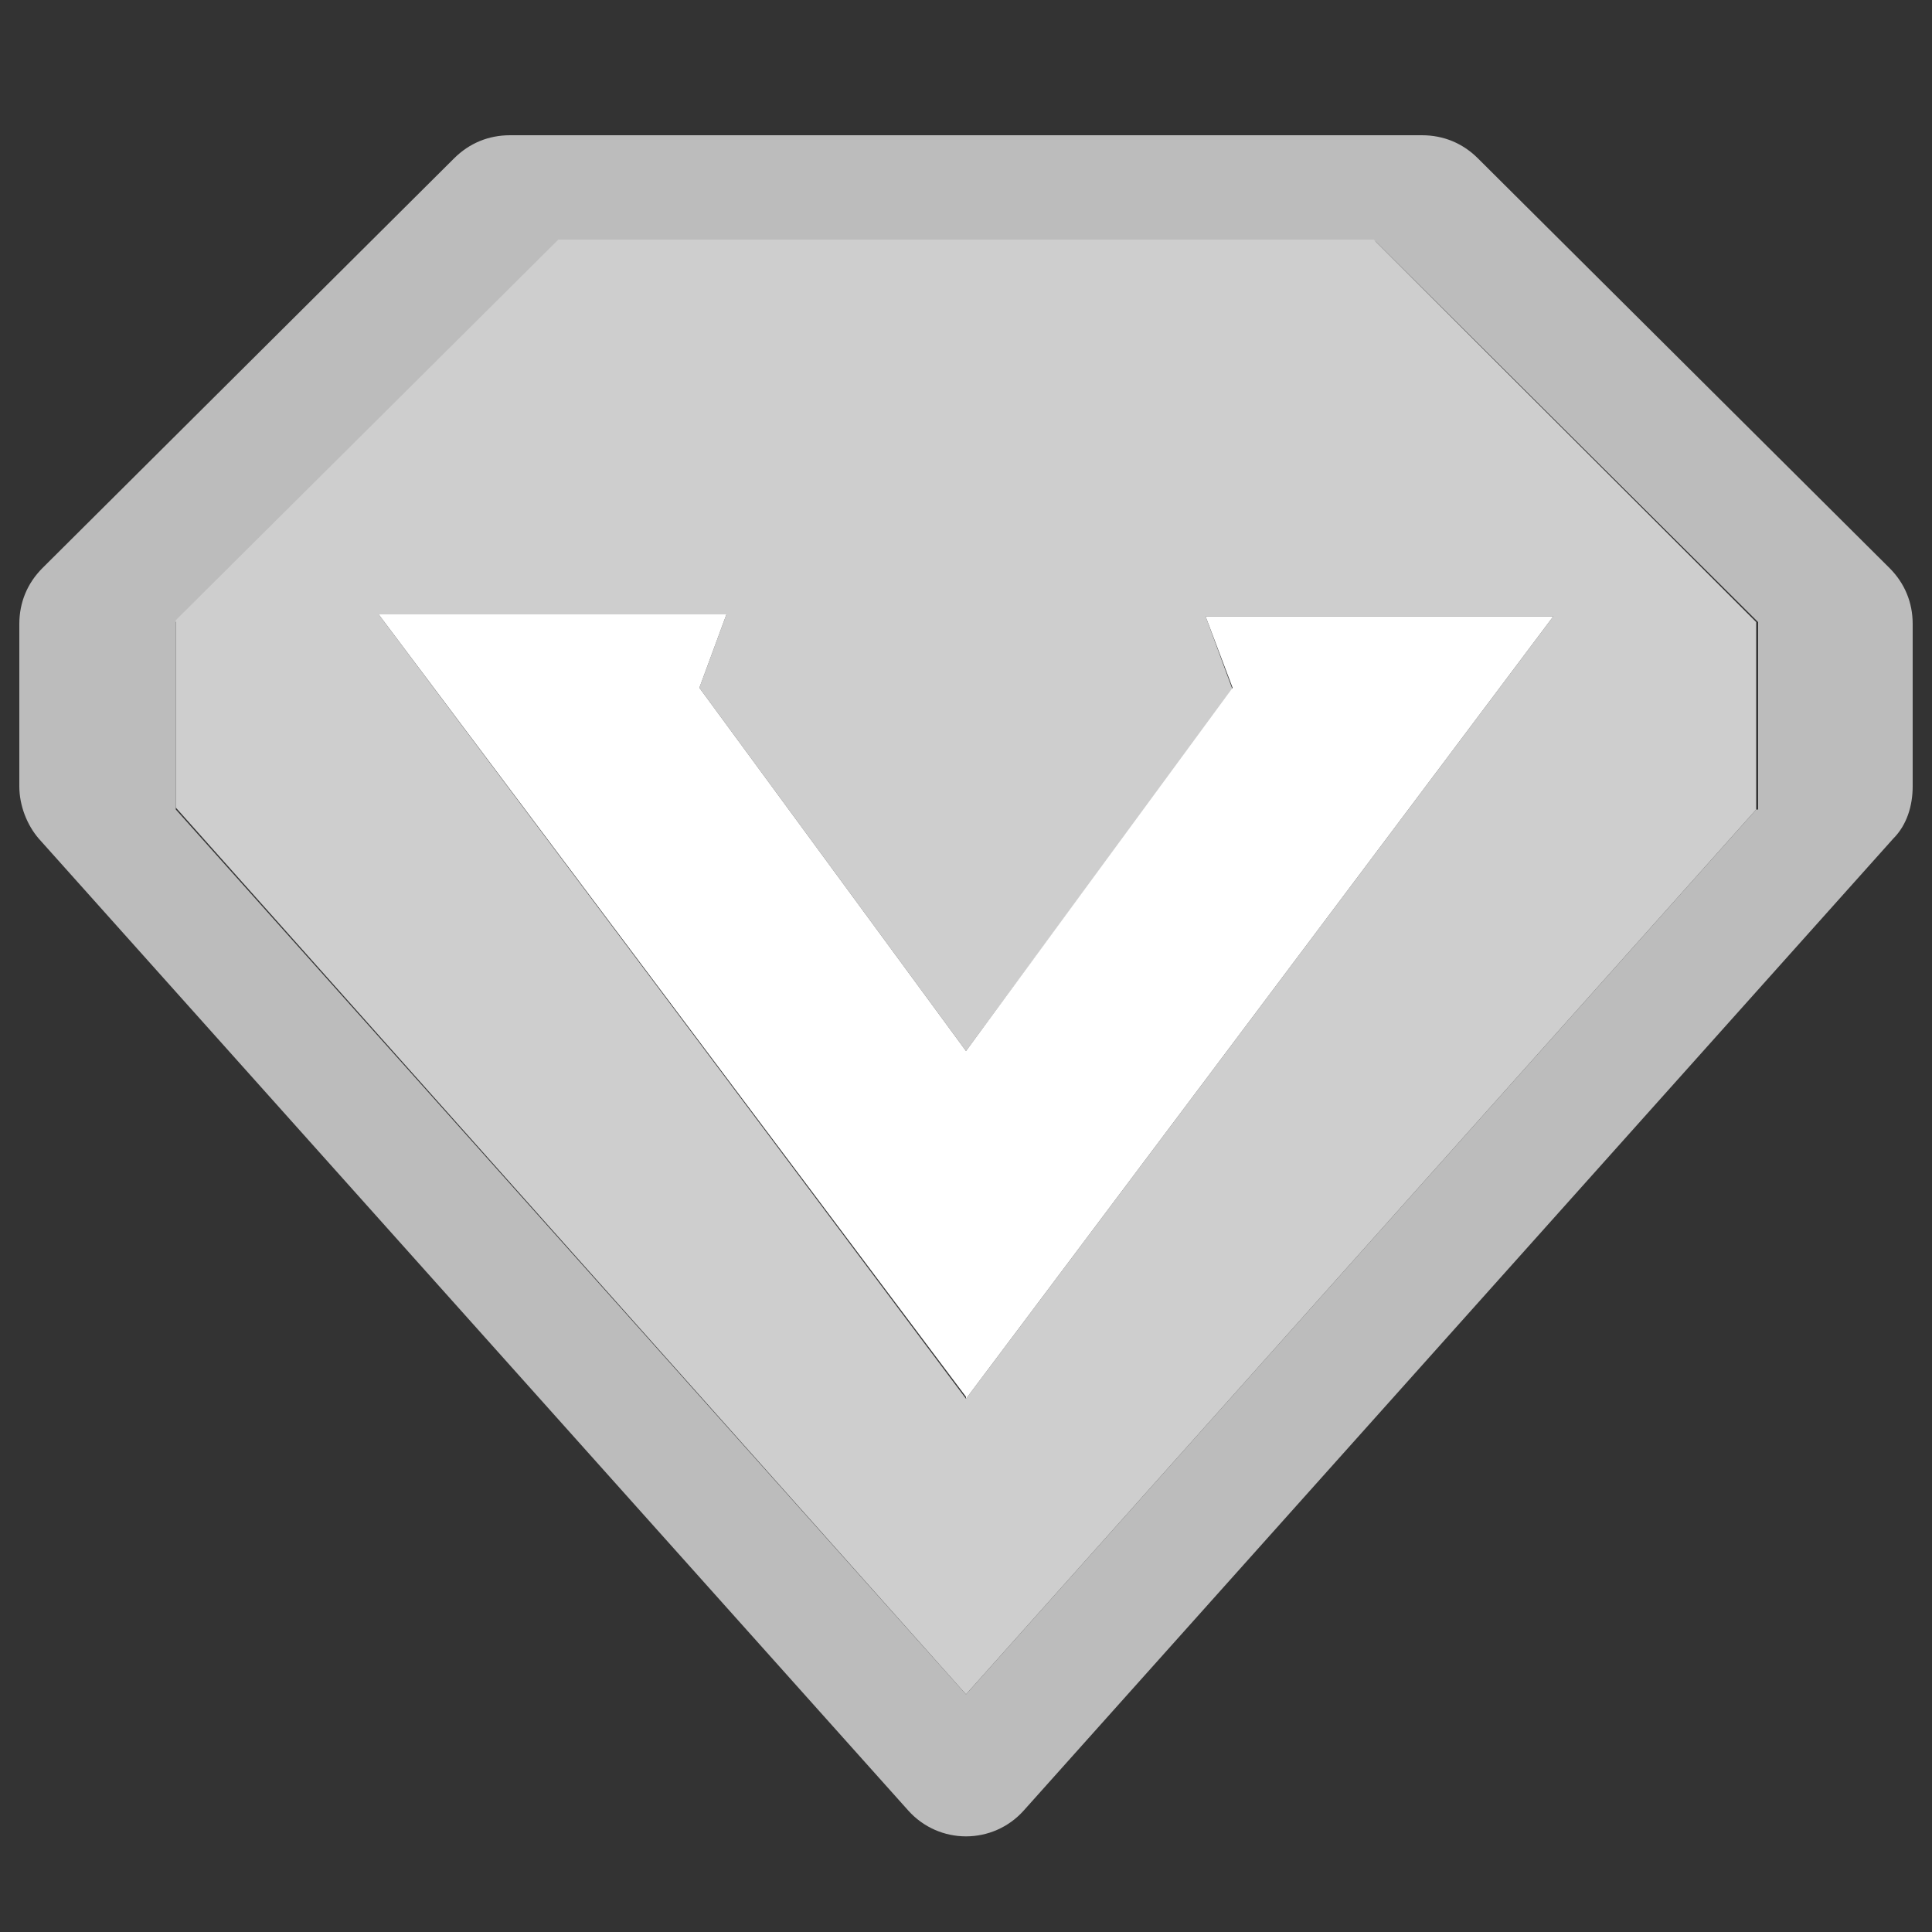 <?xml version="1.0" standalone="no"?><!DOCTYPE svg PUBLIC "-//W3C//DTD SVG 1.1//EN" "http://www.w3.org/Graphics/SVG/1.1/DTD/svg11.dtd"><svg class="icon" width="64px" height="64.00px" viewBox="0 0 1024 1024" version="1.1" xmlns="http://www.w3.org/2000/svg"><rect x="0" y="0" width="1024" height="1024" fill="#333333" stroke="none"/><path d="M1001.472 301.056L783.36 83.968c-8.192-8.192-18.432-12.288-29.696-12.288H270.336c-11.264 0-21.504 4.096-29.696 12.288L22.528 301.056C14.336 309.248 10.24 319.488 10.24 330.752v86.016c0 10.24 4.096 20.48 10.24 27.648l460.8 515.072c16.384 18.432 45.056 18.432 61.44 0l460.8-515.072c7.168-7.168 10.24-17.408 10.24-27.648V330.752c0-11.264-4.096-21.504-12.288-29.696z m-70.656 128L512 898.048 93.184 429.056V329.728L295.936 128h433.152L931.84 329.728v99.328h-1.024z" fill="#BCBCBC" /><path d="M295.936 126.976L93.184 328.704v99.328l418.816 470.016 418.816-468.992V329.728l-202.752-202.752H295.936z m216.064 614.4L200.704 325.632h184.32l-14.336 38.912 141.312 192.512 141.312-191.488-14.336-38.912h184.32l-311.296 414.72z" fill="#CECECE" /><path d="M653.312 364.544L512 557.056 370.688 364.544l14.336-38.912h-184.32l311.296 414.72v1.024l311.296-414.72h-184.32l14.336 37.888z" fill="#FFFFFF" /></svg>